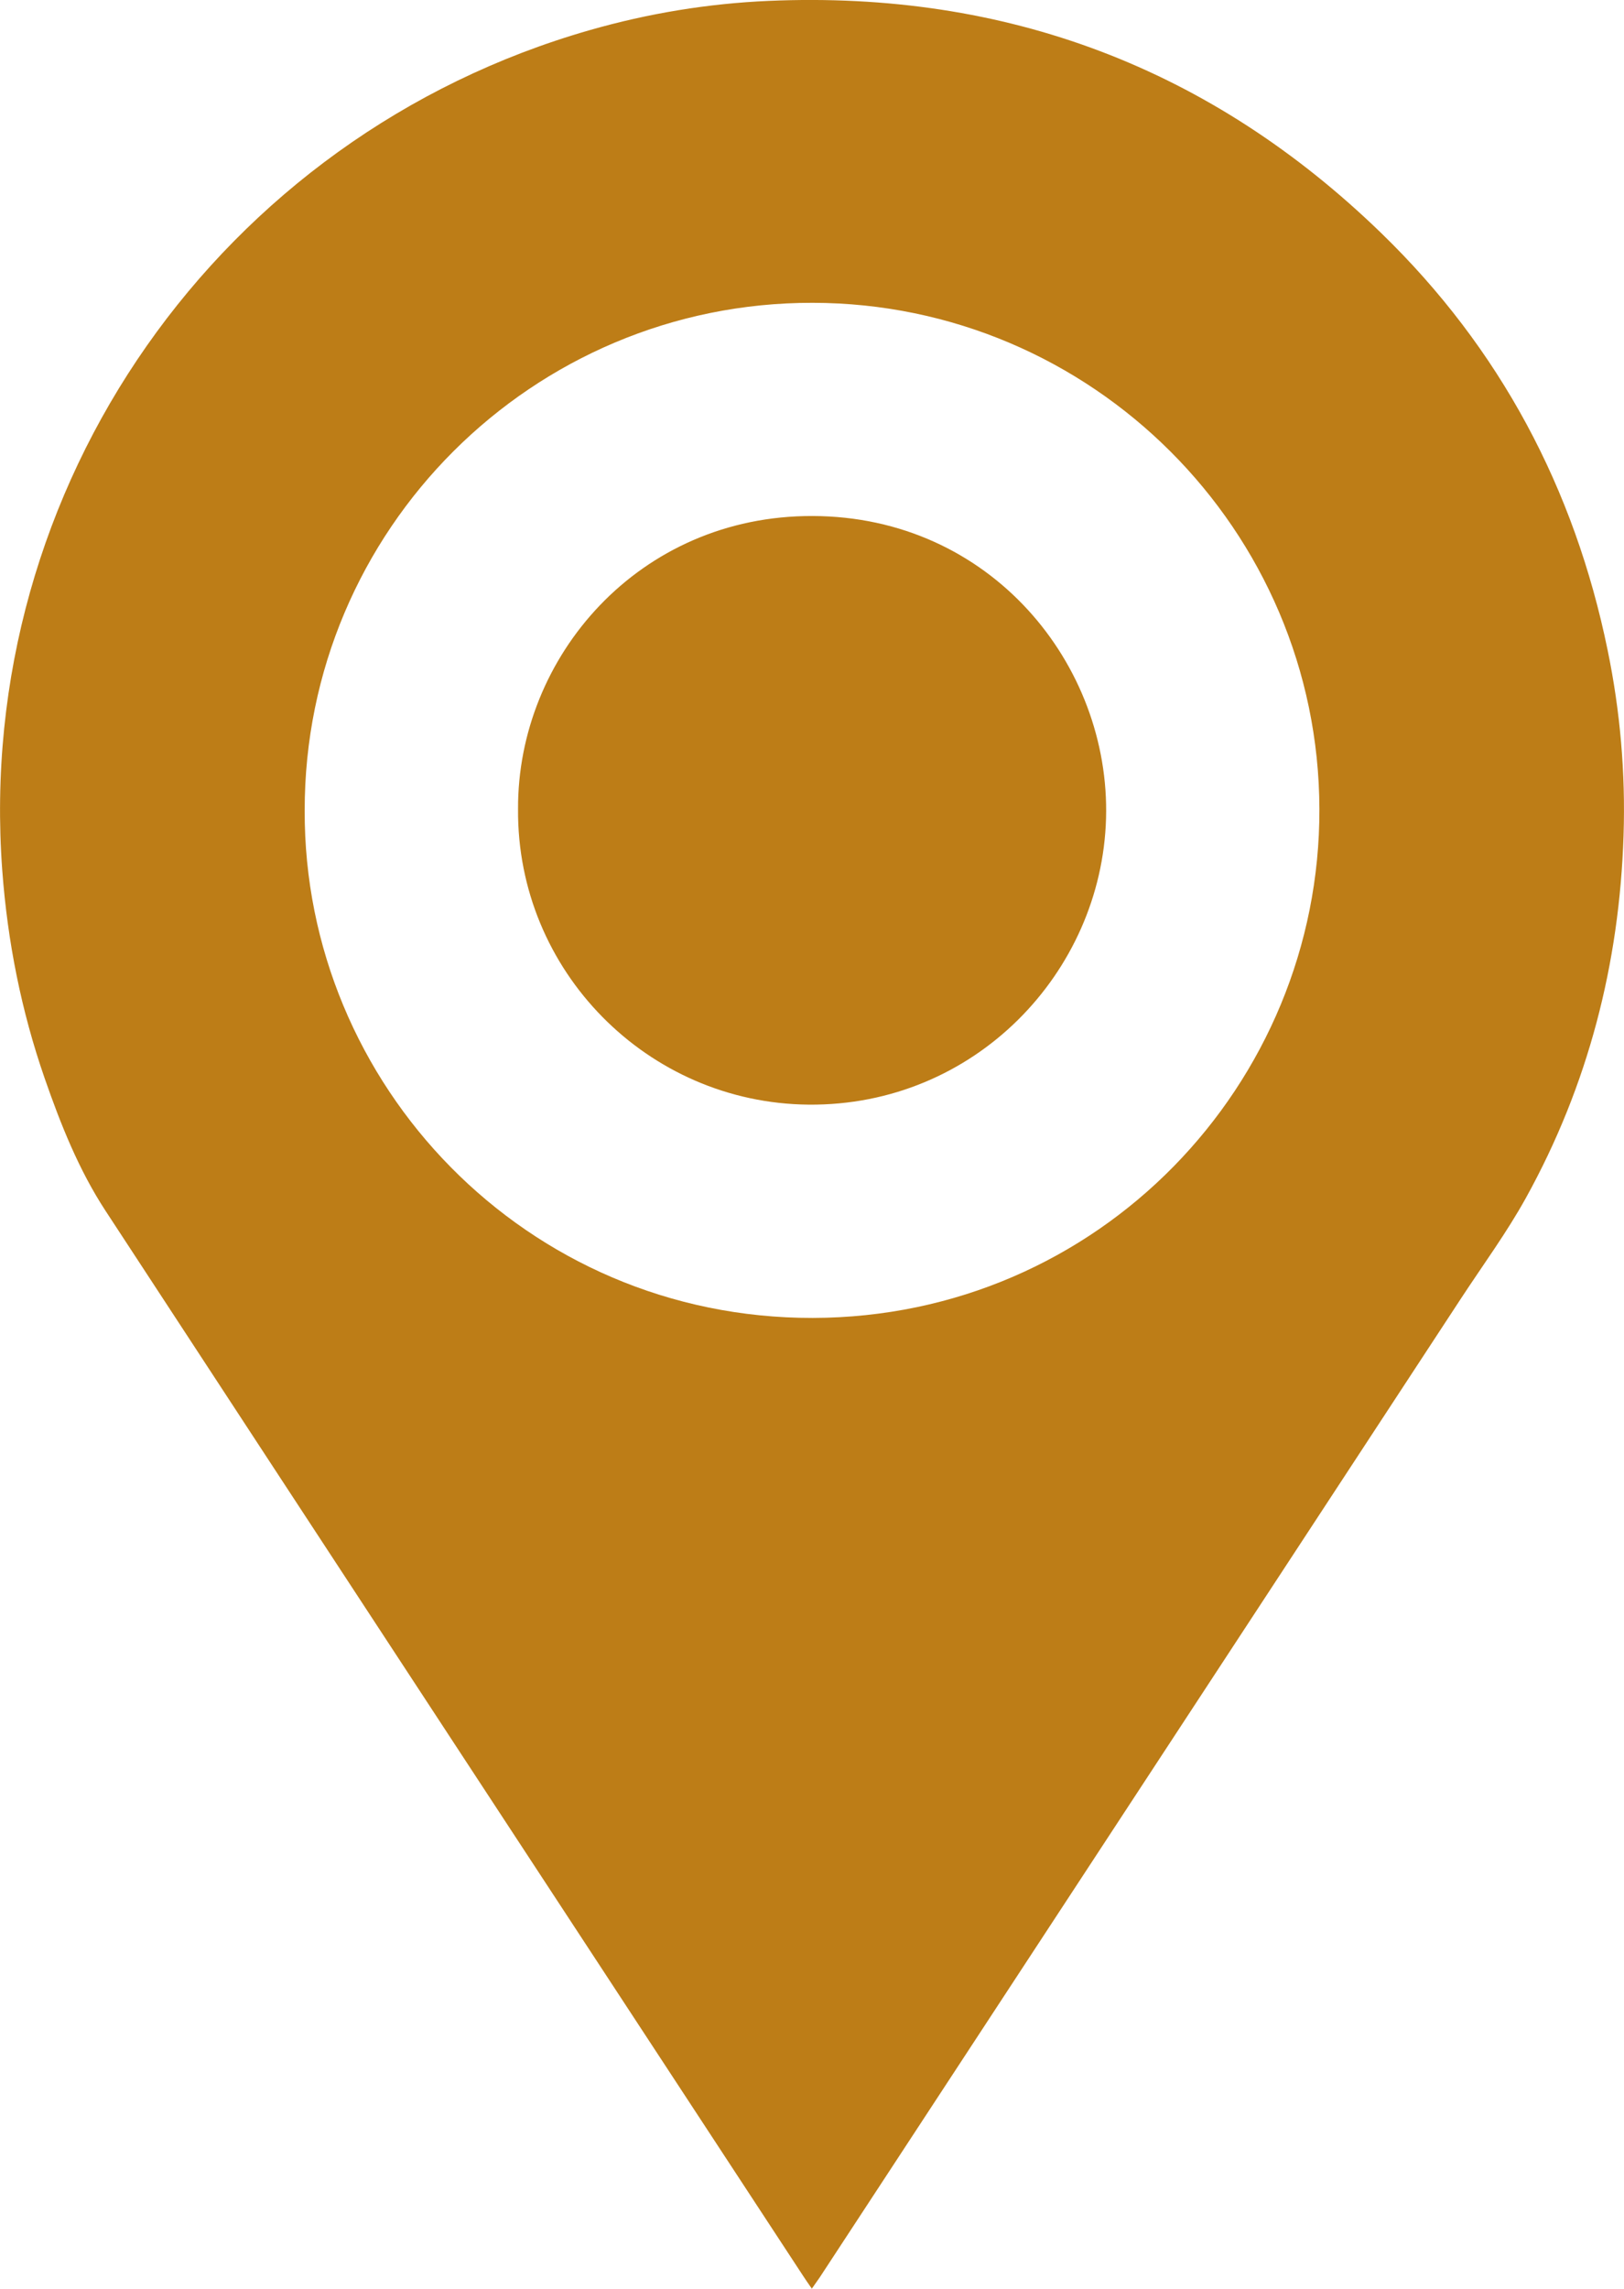 <?xml version="1.0" encoding="utf-8"?>
<svg version="1.1" id="Ebene_1" xmlns="http://www.w3.org/2000/svg" xmlns:xlink="http://www.w3.org/1999/xlink" x="0px" y="0px"
	 viewBox="0 0 18.458 26" style="enable-background:new 0 0 18.458 26;" xml:space="preserve">
  <style type="text/css">
	.bg{fill:transparent;}
	.fg{fill:#BD7D17;}
</style>

<g>
	<path class="bg" d="M9.236,3.44C6.049,3.435,3.46,6.022,3.463,9.207c-0.011,3.117,2.516,5.77,5.774,5.765
		c3.253-0.006,5.768-2.657,5.759-5.782C14.987,6.023,12.411,3.445,9.236,3.44z M9.19,12.549c-1.833-0.017-3.317-1.523-3.302-3.358
		C5.88,7.463,7.261,5.856,9.235,5.862c2.025,0.005,3.386,1.688,3.336,3.436C12.521,11.05,11.077,12.566,9.19,12.549z"/>
	<path class="fg" d="M9.235,5.862C7.261,5.856,5.88,7.463,5.888,9.191c-0.015,1.835,1.469,3.341,3.302,3.358
		c1.887,0.017,3.331-1.499,3.381-3.251C12.621,7.55,11.26,5.867,9.235,5.862z"/>
	<path class="fg" d="M15.703,2.652c-1.936-1.879-4.265-2.759-6.966-2.642C8.046,0.04,7.368,0.152,6.704,0.342
		C2.505,1.543-0.299,5.52,0.026,9.892c0.06,0.807,0.216,1.592,0.481,2.356c0.182,0.523,0.387,1.04,0.691,1.505
		c2.64,4.035,5.285,8.067,7.929,12.1C9.155,25.896,9.184,25.938,9.227,26h0c0.037-0.054,0.065-0.092,0.091-0.13
		c2.431-3.71,4.863-7.419,7.294-11.129c0.247-0.376,0.514-0.74,0.731-1.132c0.708-1.28,1.063-2.66,1.11-4.12
		c0.023-0.708-0.038-1.409-0.181-2.103C17.895,5.548,17.048,3.957,15.703,2.652z M9.237,14.972
		c-3.258,0.005-5.785-2.648-5.774-5.765C3.46,6.022,6.049,3.435,9.236,3.44c3.175,0.005,5.751,2.583,5.76,5.75
		C15.005,12.315,12.49,14.966,9.237,14.972z"/>
</g>
</svg>
